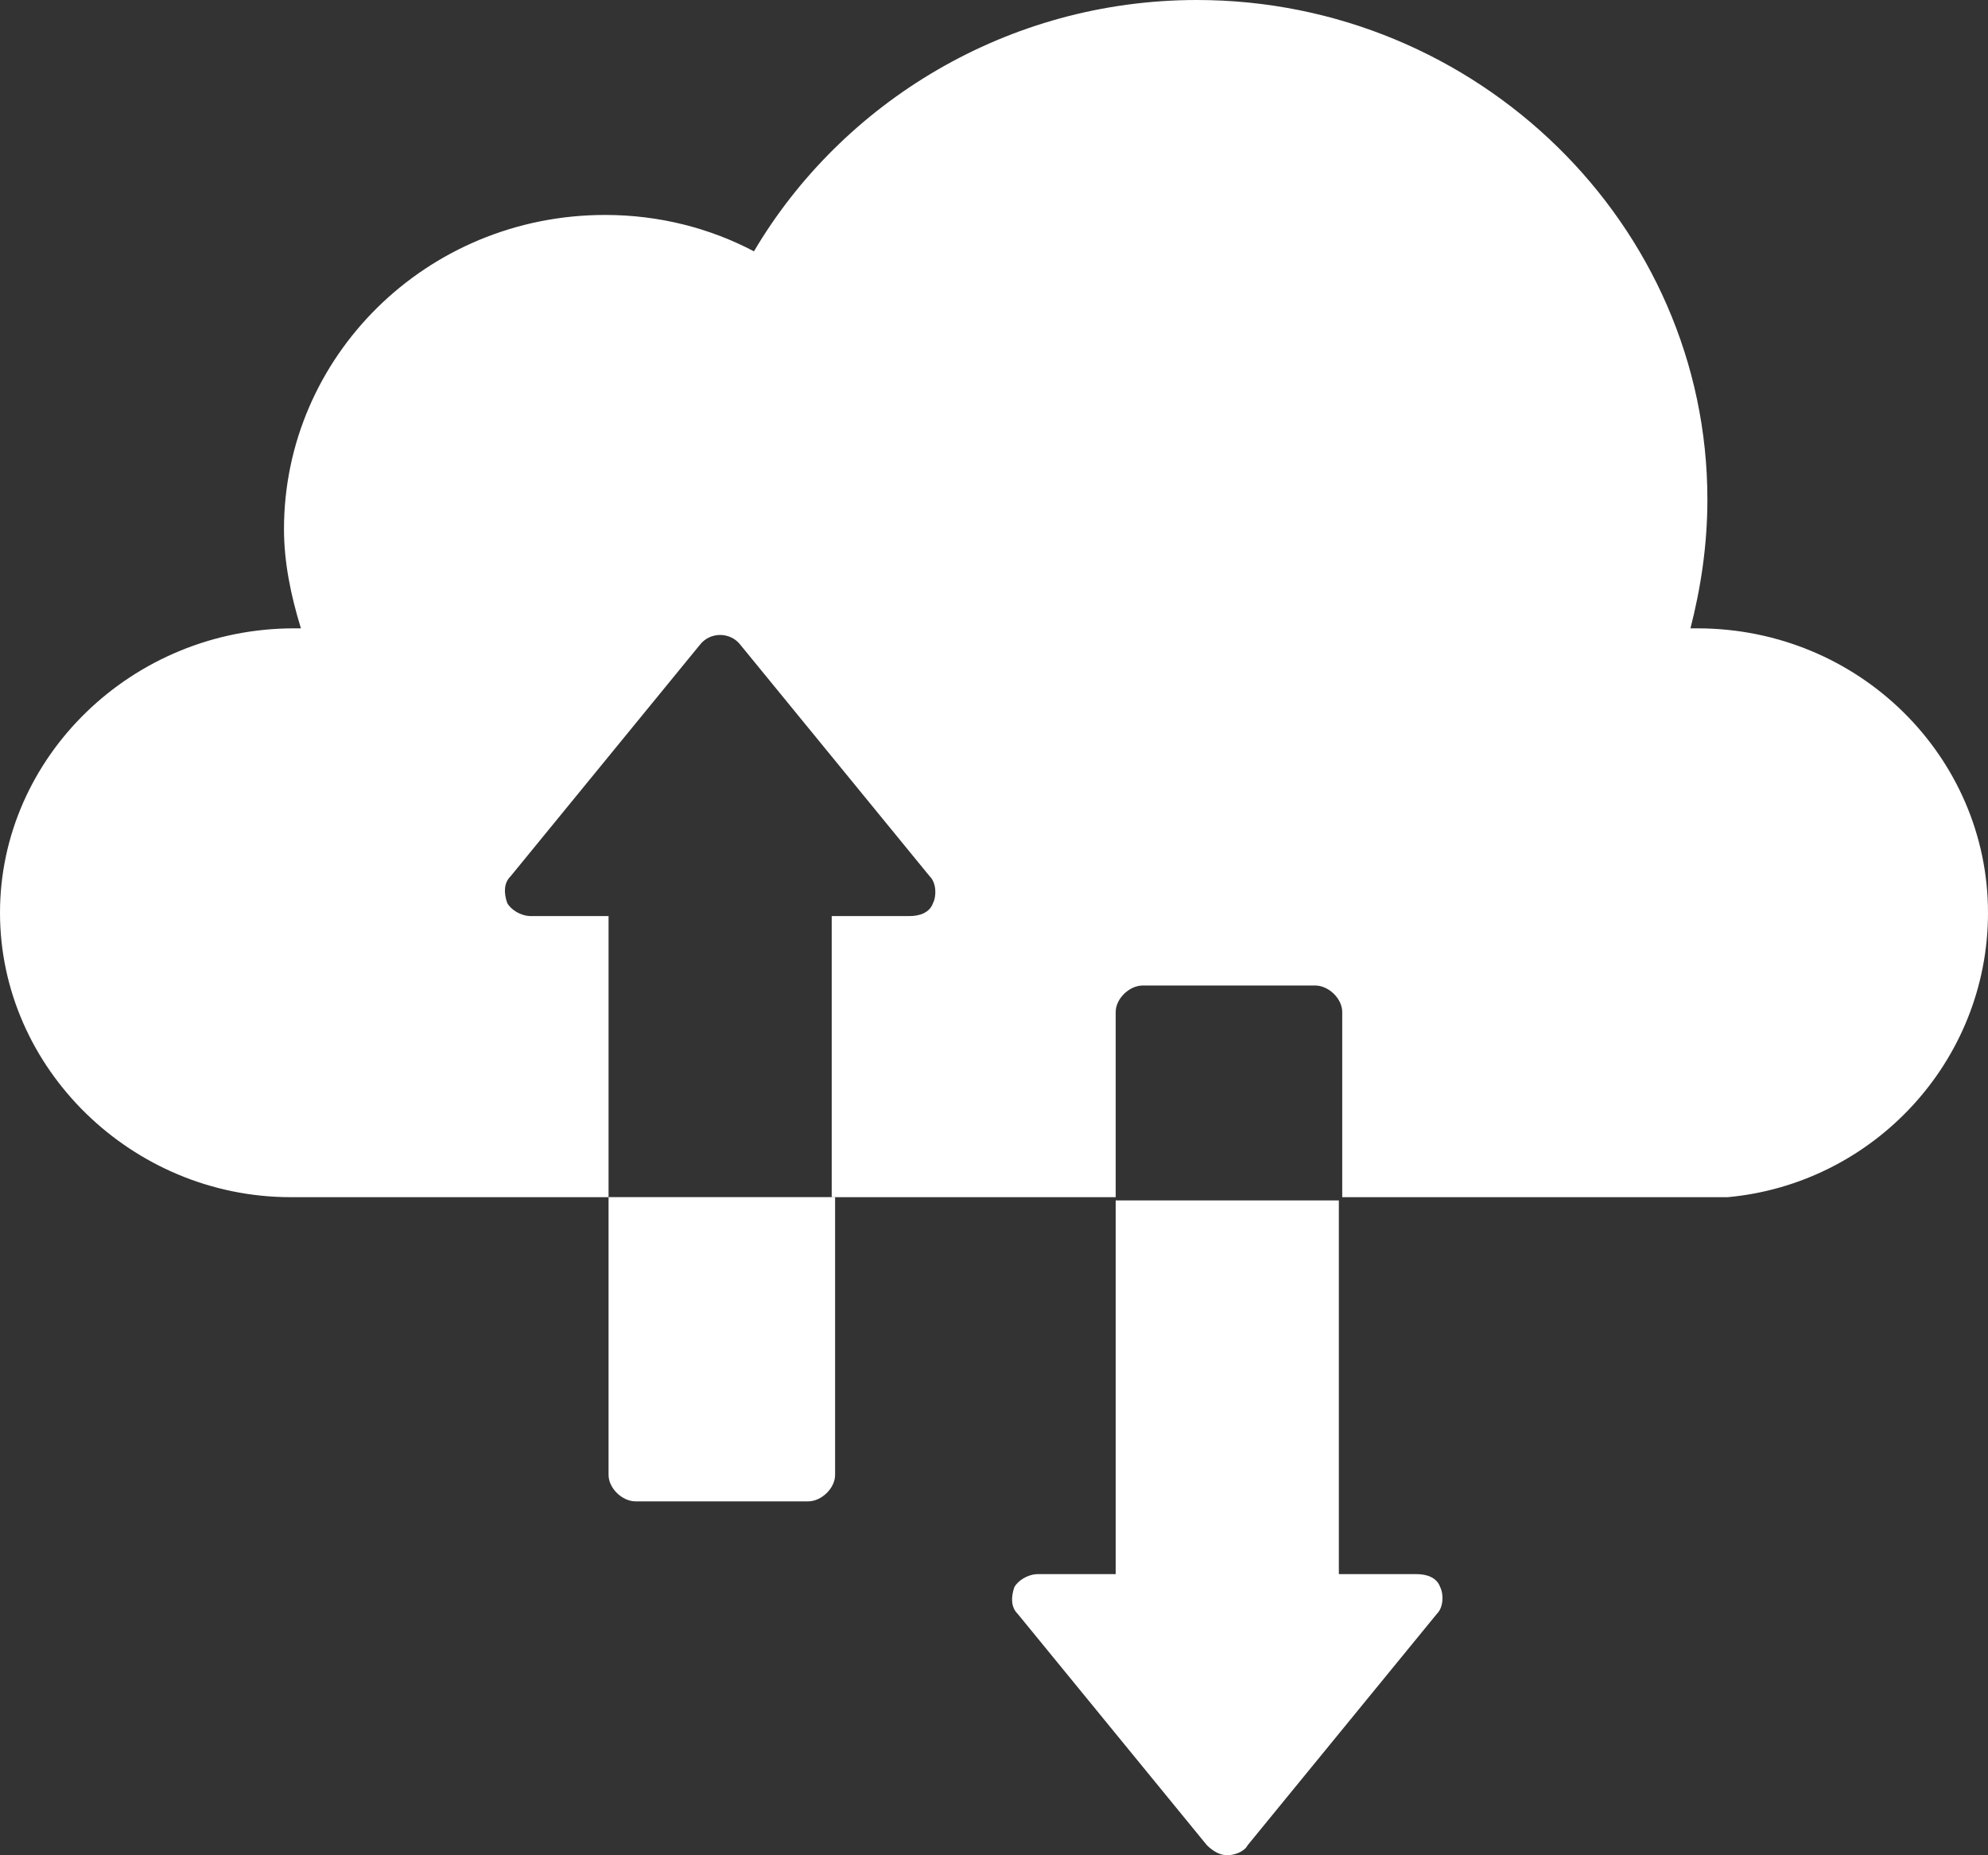 <svg width="60" height="56" viewBox="0 0 60 56" fill="none" xmlns="http://www.w3.org/2000/svg">
<rect x="0" y="0" width="60" height="56" fill="#333333" stroke="none"/>
<g clip-path="url(#clip0_2706_101)">
<path d="M51.224 18.966C51.122 18.966 51.122 18.966 51.02 18.966C51.327 17.768 51.531 16.471 51.531 15.073C51.531 6.788 44.592 0 36.123 0C30.408 0 25.408 3.094 22.755 7.586C21.429 6.888 19.898 6.488 18.265 6.488C12.857 6.488 8.571 10.781 8.571 15.972C8.571 16.97 8.776 17.968 9.082 18.966C8.98 18.966 8.98 18.966 8.878 18.966C3.98 18.966 0 22.859 0 27.551C0 32.242 3.98 36.136 8.776 36.136C9.082 36.136 9.388 36.136 9.694 36.136H18.367V27.651H16.02C15.714 27.651 15.408 27.451 15.306 27.251C15.204 26.952 15.204 26.652 15.408 26.453L21.122 19.465C21.429 19.066 22.041 19.066 22.347 19.465L28.061 26.453C28.265 26.652 28.265 27.052 28.163 27.251C28.061 27.551 27.755 27.651 27.449 27.651H25.102V36.136H33.673V30.546C33.673 30.146 34.082 29.747 34.49 29.747H39.694C40.102 29.747 40.51 30.146 40.51 30.546V36.136H52.143C56.531 35.736 60 32.043 60 27.551C60 22.859 56.122 18.966 51.224 18.966Z" fill="white"/>
<path d="M33.673 47.514H31.326C31.02 47.514 30.714 47.714 30.612 47.913C30.51 48.213 30.51 48.513 30.714 48.712L36.428 55.7C36.633 55.899 36.837 55.999 37.041 55.999C37.245 55.999 37.551 55.899 37.653 55.7L43.367 48.712C43.571 48.513 43.571 48.113 43.469 47.913C43.367 47.614 43.061 47.514 42.755 47.514H40.408V36.234H33.673V47.514Z" fill="white"/>
<path d="M18.367 44.52C18.367 44.919 18.776 45.318 19.184 45.318H24.388C24.796 45.318 25.204 44.919 25.204 44.52V36.135H18.367V44.52Z" fill="white"/>
</g>
<defs>
<clipPath id="clip0_2706_101">
<rect width="60" height="56" fill="white"/>
</clipPath>
</defs>
</svg>
